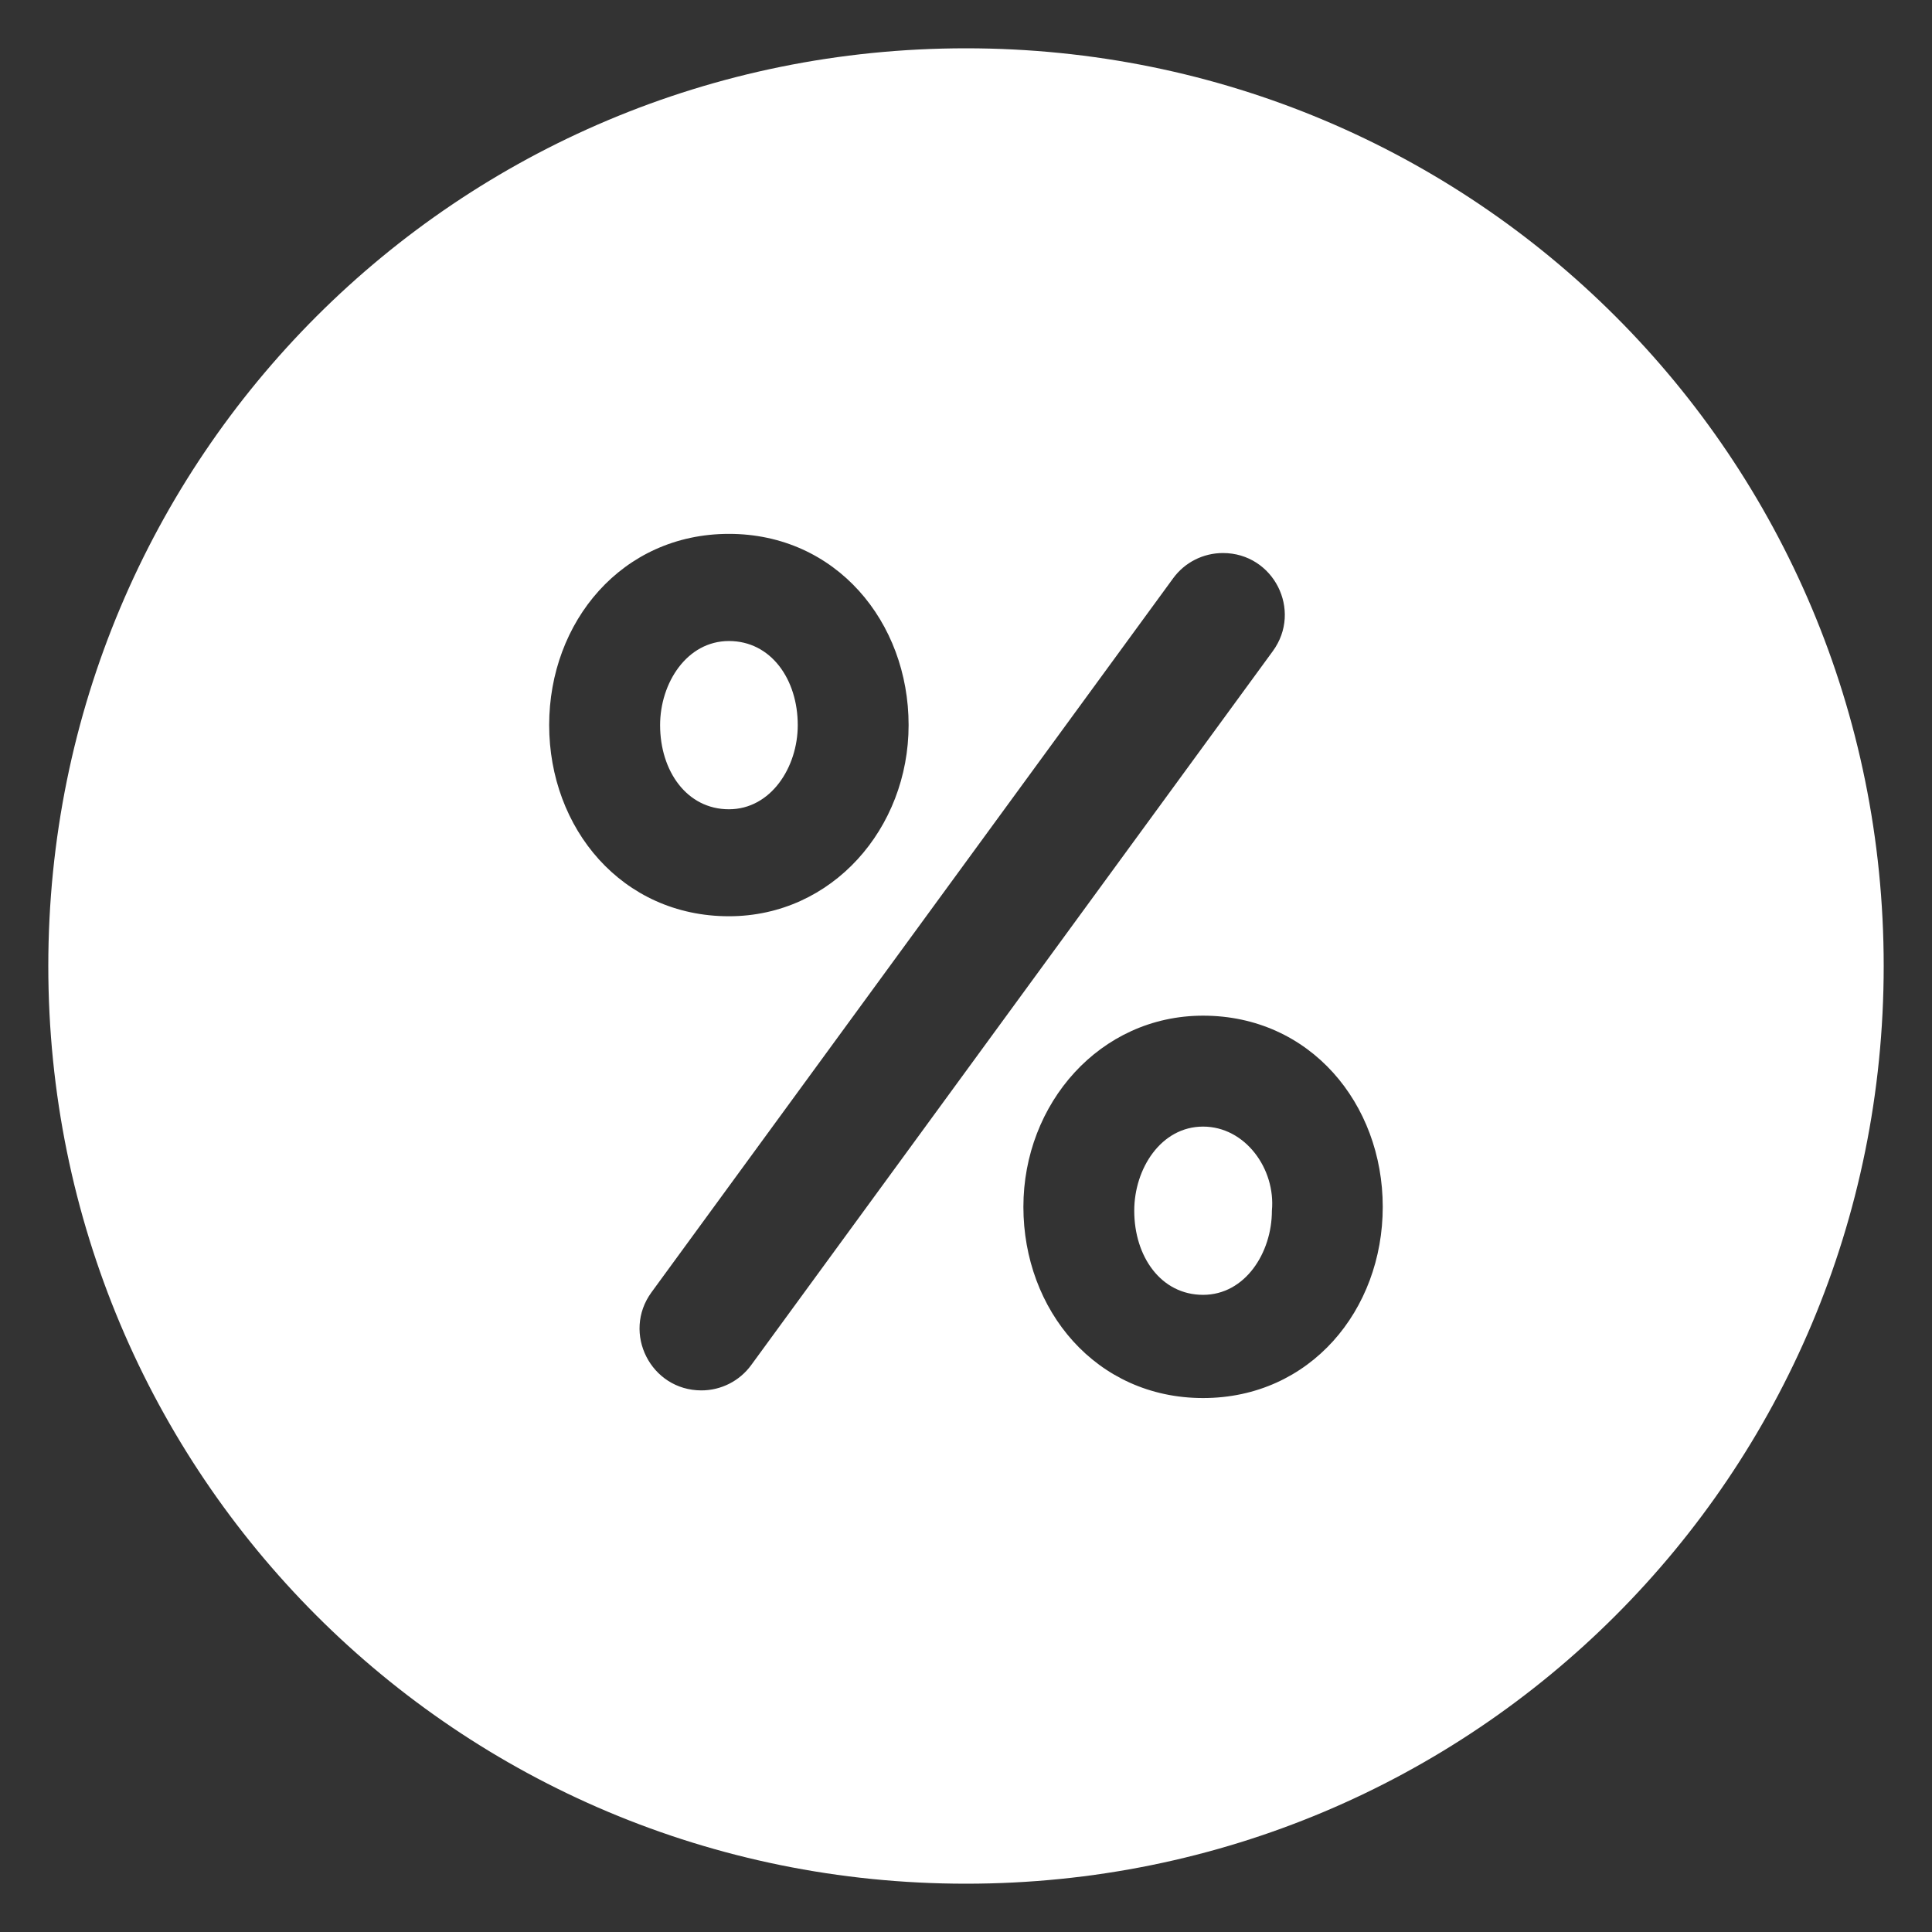 <svg width="24" height="24" viewBox="0 0 24 24" fill="none" xmlns="http://www.w3.org/2000/svg">
<rect x="0" y="0" width="24" height="24" fill="#333333" stroke="none"/>
<g clip-path="url(#clip0_987_41)">
<path d="M12 0.6C5.682 0.6 0.6 5.682 0.6 12C0.6 18.317 5.682 23.4 12 23.4C18.317 23.4 23.4 18.317 23.4 12C23.4 5.682 18.317 0.6 12 0.6ZM9.055 6.632C10.385 6.632 11.287 7.725 11.287 9.007C11.287 10.29 10.338 11.382 9.055 11.382C7.725 11.382 6.822 10.29 6.822 9.007C6.822 7.725 7.725 6.632 9.055 6.632ZM8.713 17.272C8.085 17.272 7.723 16.559 8.094 16.052L14.573 7.184C14.717 6.986 14.947 6.87 15.192 6.87C15.82 6.87 16.182 7.582 15.811 8.089L9.332 16.957C9.188 17.155 8.958 17.272 8.713 17.272ZM14.945 17.367C13.615 17.367 12.713 16.275 12.713 14.992C12.713 13.71 13.662 12.617 14.945 12.617C16.275 12.617 17.177 13.71 17.177 14.992C17.177 16.275 16.275 17.367 14.945 17.367Z" fill="white"/>
<path d="M14.945 13.995C14.422 13.995 14.09 14.518 14.09 15.04C14.09 15.61 14.422 16.085 14.945 16.085C15.467 16.085 15.8 15.563 15.8 15.04C15.848 14.518 15.467 13.995 14.945 13.995Z" fill="white"/>
<path d="M9.055 10.053C9.577 10.053 9.91 9.53 9.91 9.008C9.91 8.438 9.577 7.963 9.055 7.963C8.532 7.963 8.2 8.485 8.2 9.008C8.2 9.578 8.532 10.053 9.055 10.053Z" fill="white"/>
</g>
<defs>
<clipPath id="clip0_987_41">
<rect width="24" height="24" fill="white"/>
</clipPath>
</defs>
</svg>
